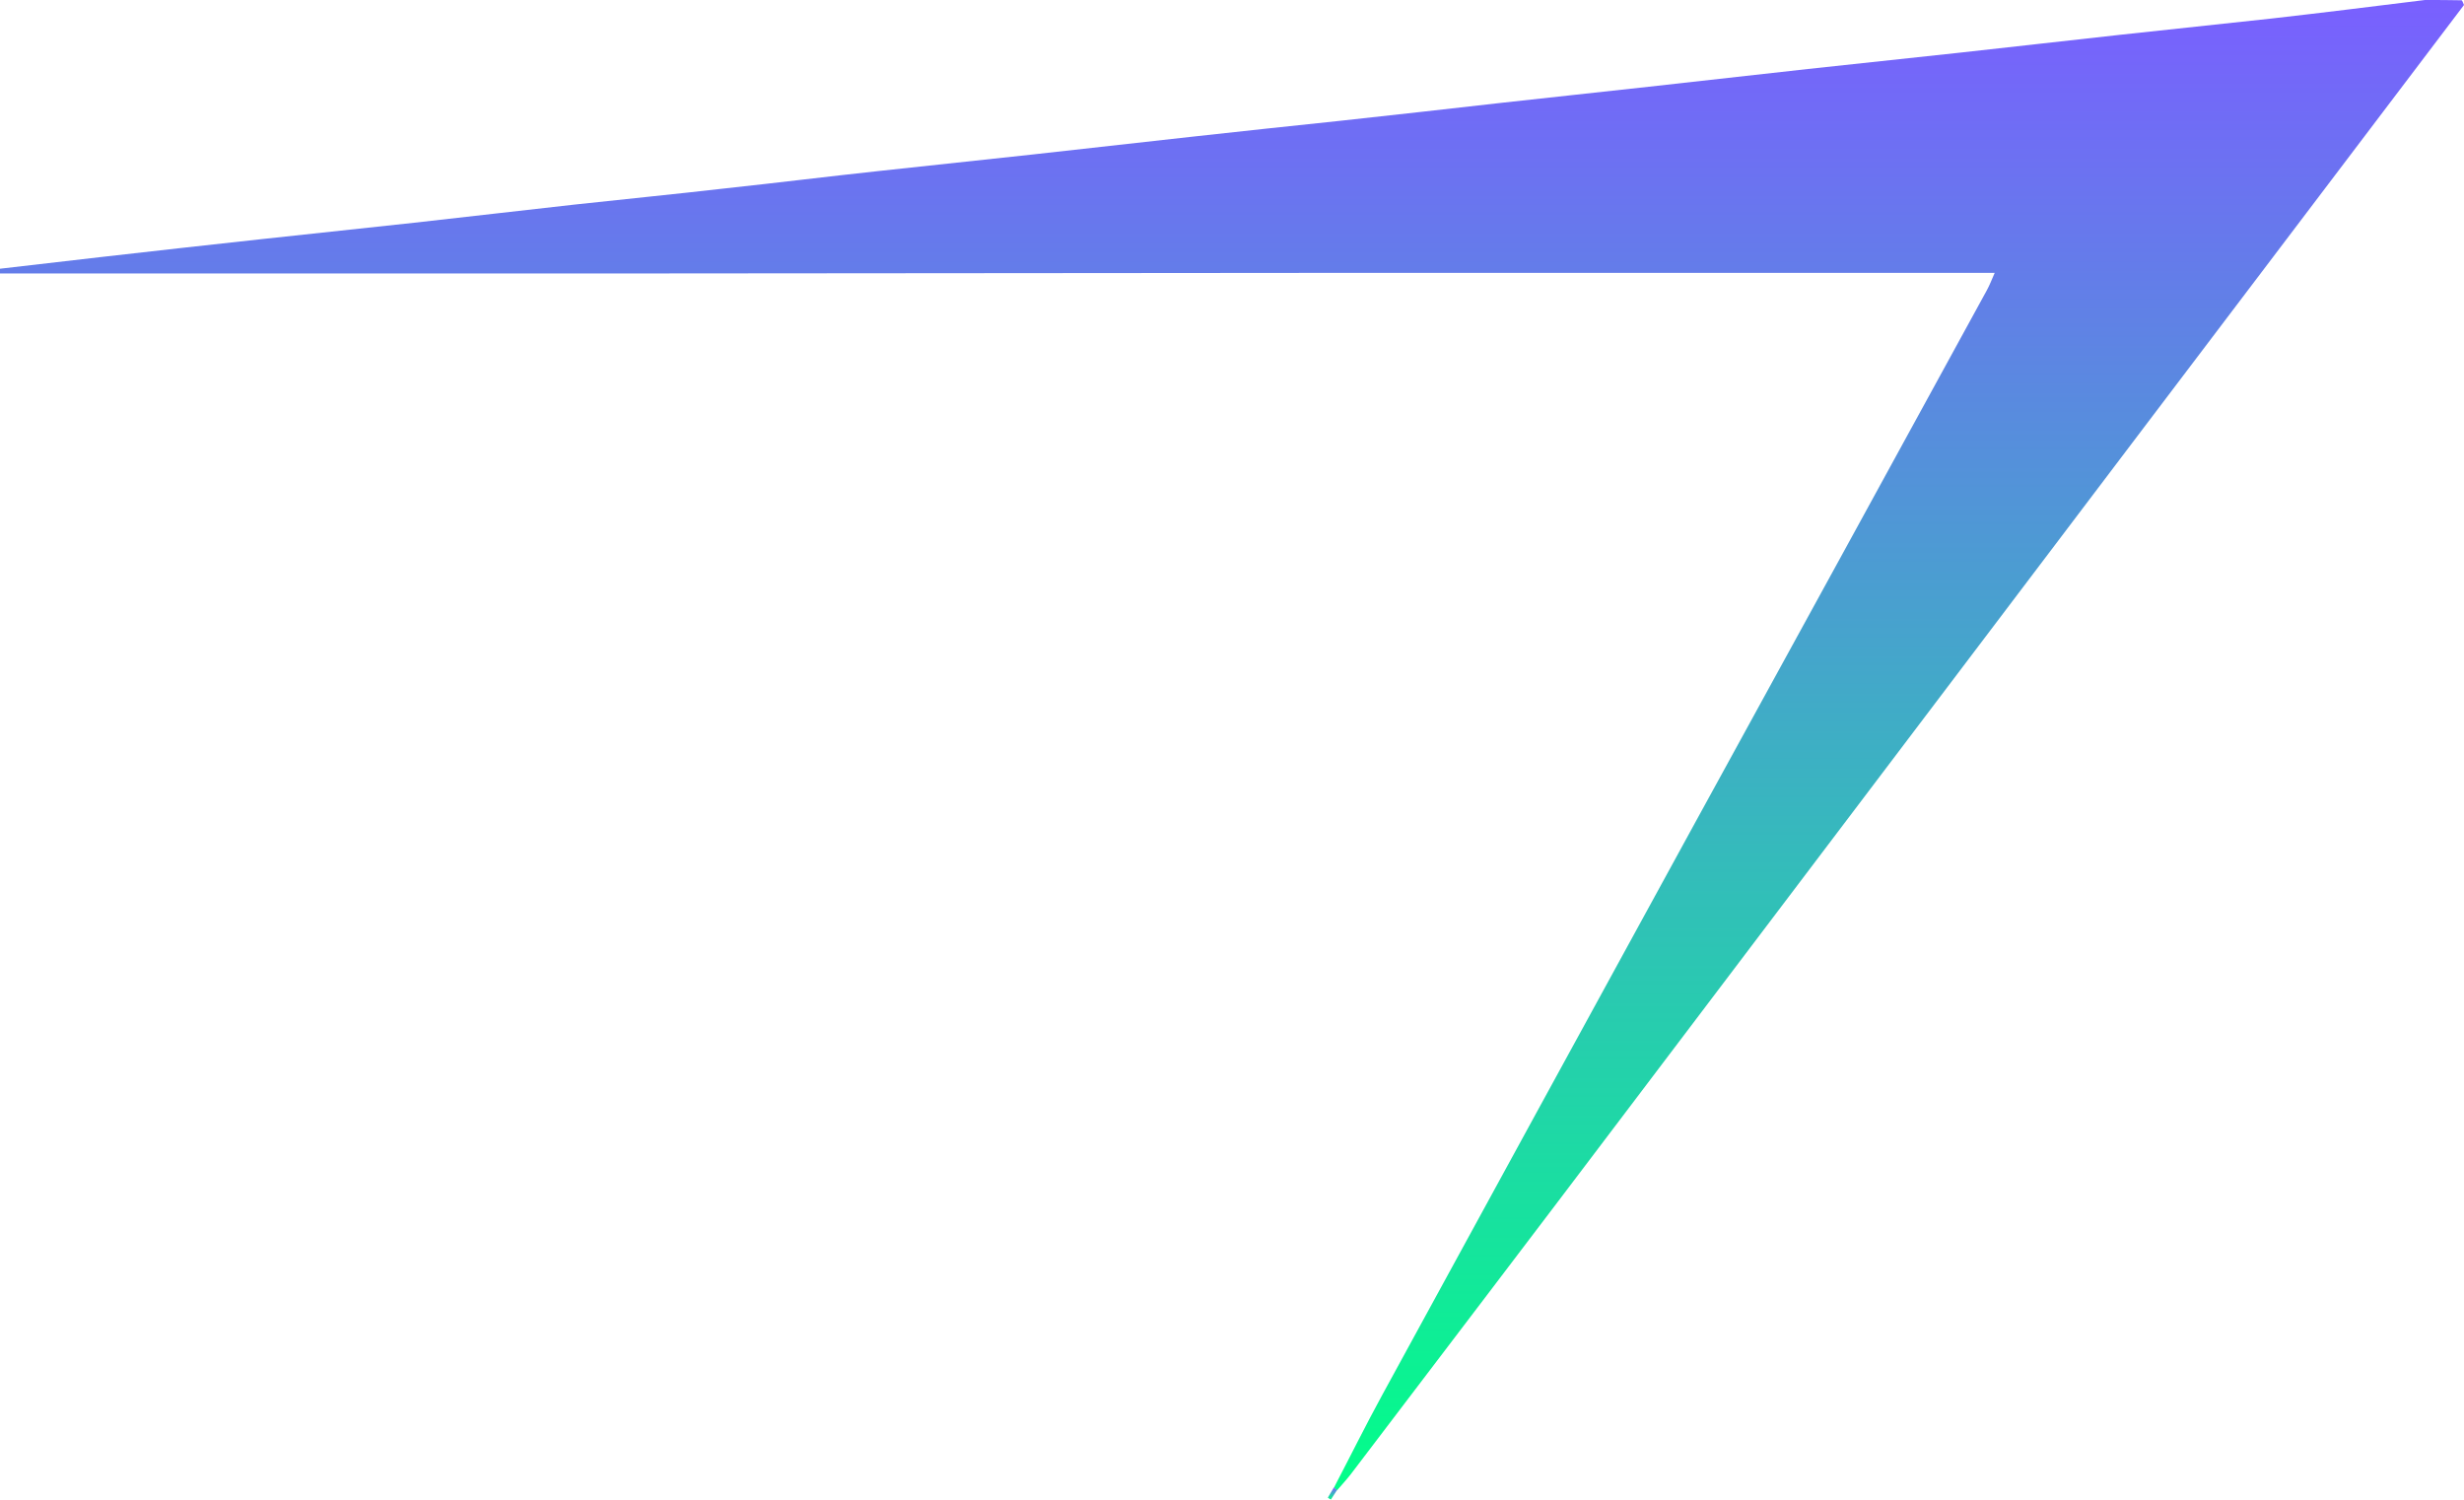 
<svg version="1.1" id="Layer_1" xmlns="http://www.w3.org/2000/svg" xmlns:xlink="http://www.w3.org/1999/xlink" x="0px" y="0px"
viewBox="0 0 889.4 541.3" style="enable-background:new 0 0 889.4 541.3;" xml:space="preserve">
    <defs>  
        <linearGradient id="logo-gradient" x1="50%" y1="0%" x2="50%" y2="100%" > 
            
            <stop offset="0%" stop-color="#7A5FFF">
                <animate attributeName="stop-color" values="#d2add9; #69adf4; #ee7752; #d2add9" dur="4s" repeatCount="indefinite"></animate>
            </stop>

            <stop offset="100%" stop-color="#01FF89">
                <animate attributeName="stop-color" values="#d2add9; #ee7752; #69adf4; #d2add9" dur="4s" repeatCount="indefinite"></animate>
            </stop>

        </linearGradient> 

    </defs>
  
    <g>
     

      <path fill="url('#logo-gradient')" class="st0" d="M481.5,537c5.8-11.1,11.4-22.4,17.4-33.4c37.4-68.5,74.9-137.1,112.4-205.6c35.3-64.4,70.6-128.7,105.8-193.1
		c1.1-2,1.9-4.1,2.9-6.4c-80.5,0-160.5,0-240.5,0c-79.9,0-159.7,0.2-239.6,0.2c-80,0-159.9,0-239.9,0c0-0.6,0-1.1,0-1.7
		c12.1-1.4,24.2-2.8,36.3-4.2c19.4-2.2,38.9-4.4,58.3-6.5c18.3-2,36.6-3.9,54.9-5.9c19.2-2.1,38.3-4.4,57.4-6.5
		c18.3-2,36.6-3.8,54.9-5.9c18.6-2,37.1-4.3,55.7-6.3c18.3-2,36.6-3.9,54.9-5.9c19.1-2.1,38.3-4.3,57.4-6.4c18-2,36-3.9,54-5.8
		c19.4-2.1,38.9-4.3,58.3-6.5c17.7-2,35.4-3.8,53.1-5.8c19.1-2.1,38.3-4.3,57.4-6.4c18.3-2,36.6-3.9,54.9-5.9
		c19.2-2.1,38.3-4.3,57.4-6.4c18.3-2,36.6-3.9,54.9-5.9c18.5-2.1,37-4.4,55.5-6.7c4.4,0,8.8,0,13.2,0.1c0.3,0,0.6,1.1,0.9,1.7
		c-38.3,50.6-76.7,101.2-115,151.8c-62.7,82.8-125.3,165.6-188,248.4c-32.8,43.4-65.8,86.7-98.7,130c-1.6,2.1-3.4,4-5.1,6
		C482.2,537.6,481.9,537.3,481.5,537z"/>
	<path fill="url('#logo-gradient')" class="st1" d="M482.6,537.9c-0.7,1.1-1.5,2.3-2.2,3.4c-0.4-0.2-0.8-0.4-1.1-0.7c0.7-1.2,1.5-2.5,2.2-3.7
		C481.9,537.3,482.2,537.6,482.6,537.9z"/>

    </g>
</svg>
